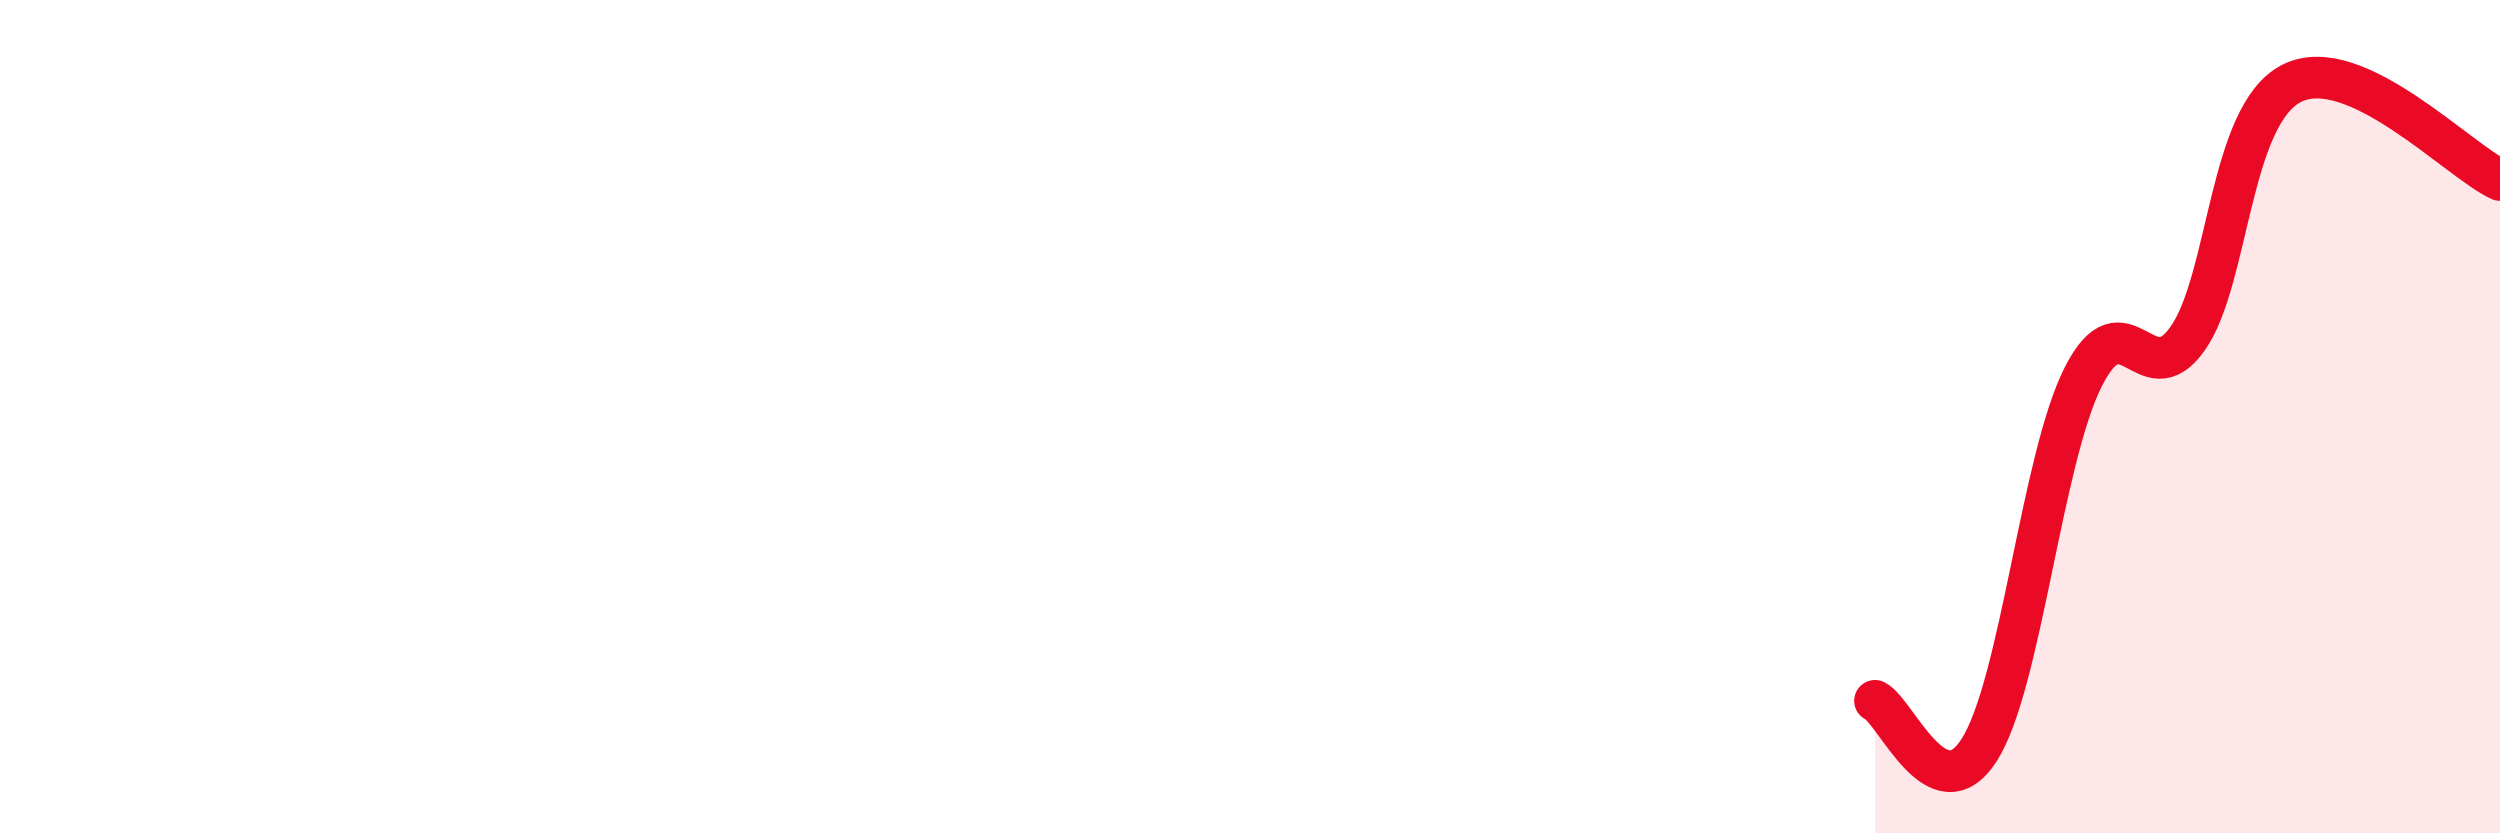 
    <svg width="60" height="20" viewBox="0 0 60 20" xmlns="http://www.w3.org/2000/svg">
      <path
        d="M 45,16.82 C 45.5,17.06 46.5,19.56 47.5,18 C 48.5,16.44 49,11.01 50,9.04 C 51,7.07 51.5,9.54 52.5,8.13 C 53.5,6.72 53.5,2.76 55,2 C 56.5,1.24 59,3.86 60,4.32L60 20L45 20Z"
        fill="#EB0A25"
        opacity="0.1"
        stroke-linecap="round"
        stroke-linejoin="round"
      />
      <path
        d="M 45,16.82 C 45.5,17.06 46.5,19.56 47.5,18 C 48.5,16.44 49,11.01 50,9.04 C 51,7.07 51.5,9.54 52.5,8.13 C 53.5,6.72 53.5,2.76 55,2 C 56.5,1.24 59,3.86 60,4.32"
        stroke="#EB0A25"
        stroke-width="1"
        fill="none"
        stroke-linecap="round"
        stroke-linejoin="round"
      />
    </svg>
  
